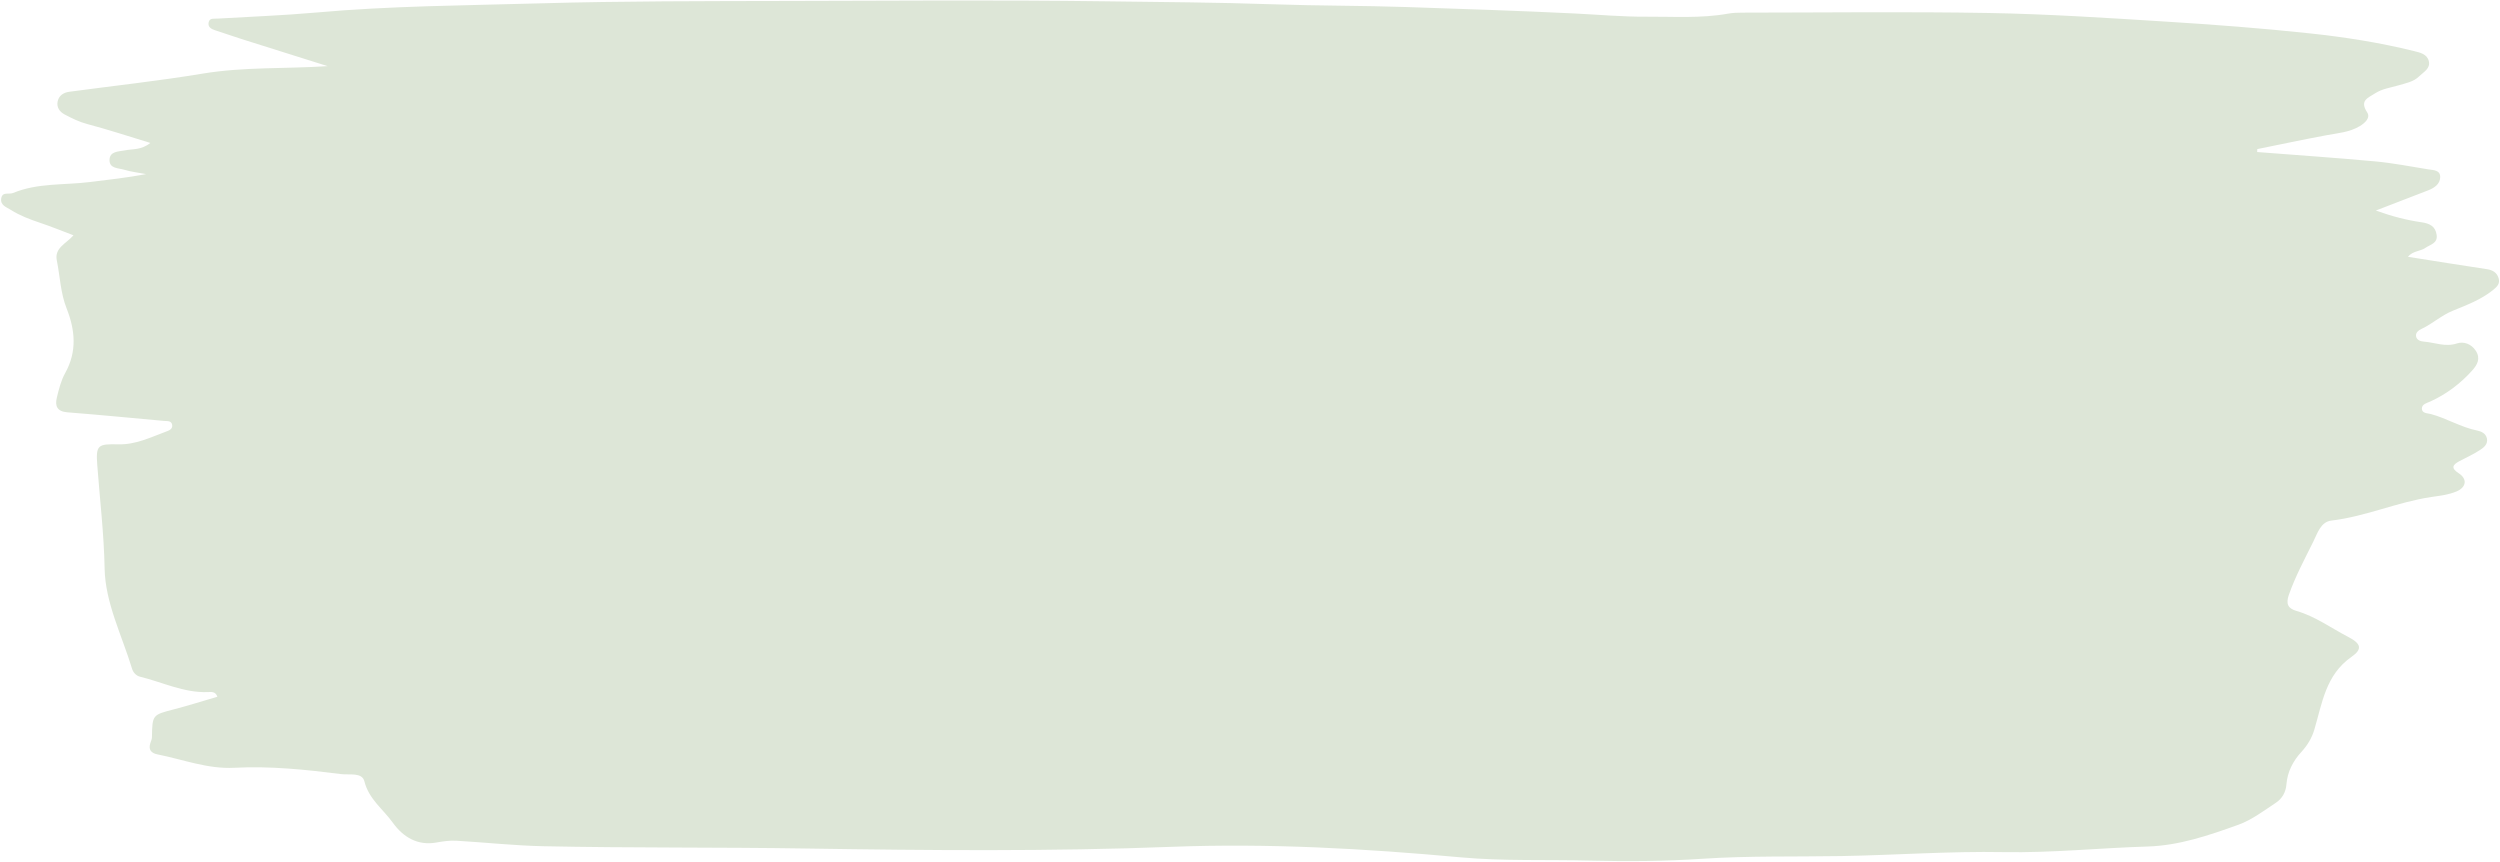 <?xml version="1.0" encoding="UTF-8" standalone="no"?><svg xmlns="http://www.w3.org/2000/svg" xmlns:xlink="http://www.w3.org/1999/xlink" fill="#000000" height="172.5" preserveAspectRatio="xMidYMid meet" version="1" viewBox="-0.2 -0.1 500.4 172.5" width="500.4" zoomAndPan="magnify"><g id="change1_1"><path d="M451.59,30.33c7.89,0.62,15.8,1.15,23.68,1.88c3.54,0.33,7.06,1.03,10.58,1.59c1.02,0.16,2.42,0.12,2.38,1.58 c-0.04,1.38-1.18,2.14-2.41,2.62c-3.33,1.29-6.66,2.57-10.47,4.04c3.26,1.18,6.17,1.92,9.14,2.35c1.65,0.24,2.79,0.81,3.03,2.53 c0.24,1.7-1.29,1.92-2.28,2.61c-1.02,0.71-2.46,0.55-3.47,1.77c5.36,0.85,10.56,1.69,15.77,2.47c1.19,0.18,2.04,0.67,2.38,1.81 c0.34,1.11-0.31,1.72-1.15,2.4c-2.39,1.91-5.23,2.98-7.98,4.1c-2.3,0.93-4.07,2.6-6.26,3.63c-0.57,0.27-1.28,0.74-1.13,1.53 c0.15,0.78,0.97,0.99,1.59,1.04c2.18,0.17,4.27,1.13,6.59,0.36c1.34-0.44,2.87,0.07,3.78,1.48c1,1.55,0.29,2.8-0.72,3.93 c-2.36,2.63-5.13,4.72-8.36,6.2c-0.68,0.31-1.7,0.53-1.72,1.39c-0.03,1.02,1.14,0.96,1.78,1.13c3.19,0.85,6.03,2.65,9.3,3.31 c0.81,0.16,1.72,0.57,1.94,1.57c0.25,1.18-0.65,1.84-1.41,2.34c-1.29,0.85-2.72,1.48-4.09,2.21c-1.36,0.73-1.78,1.37-0.14,2.43 c1.75,1.13,1.54,2.79-0.43,3.63c-1.6,0.68-3.34,0.86-5.07,1.12c-6.79,1.01-13.14,3.91-20.01,4.72c-2.14,0.25-2.81,2.64-3.63,4.27 c-1.72,3.46-3.55,6.88-4.85,10.55c-0.66,1.85-0.19,2.77,1.5,3.26c3.78,1.09,6.93,3.42,10.36,5.2c2.58,1.34,2.92,2.43,0.66,4 c-5.17,3.61-5.86,9.27-7.44,14.58c-0.51,1.7-1.38,3.13-2.6,4.46c-1.65,1.8-2.79,3.96-2.98,6.49c-0.12,1.57-0.88,2.86-2.11,3.67 c-2.42,1.6-4.82,3.43-7.5,4.4c-5.88,2.11-11.83,4.17-18.21,4.36c-9.58,0.29-19.14,1.29-28.73,1.12c-10.85-0.2-21.67,0.6-32.51,0.79 c-9.27,0.16-18.57-0.07-27.81,0.54c-7.48,0.5-14.94,0.56-22.4,0.37c-8.7-0.23-17.46,0.13-26.08-0.66 c-19.24-1.76-38.48-2.84-57.77-2.1c-24.35,0.94-48.71,0.72-73.05,0.34c-17.58-0.28-35.16-0.09-52.74-0.46 c-5.79-0.12-11.58-0.76-17.37-1.1c-1.35-0.08-2.68,0.12-4.03,0.36c-3.72,0.67-6.63-1.06-8.71-3.96c-1.94-2.71-4.8-4.7-5.7-8.3 c-0.46-1.84-3.06-1.23-4.61-1.43c-7.1-0.9-14.24-1.65-21.43-1.27c-5.33,0.28-10.27-1.67-15.37-2.68c-1.27-0.25-1.87-0.95-1.42-2.29 c0.12-0.37,0.3-0.74,0.31-1.11c0.08-4.55,0.08-4.5,4.48-5.64c2.89-0.75,5.74-1.66,8.62-2.5c-0.38-1.12-1.25-0.95-1.97-0.93 c-4.78,0.16-9.02-1.99-13.51-3.08c-0.78-0.19-1.38-0.85-1.6-1.6c-2.02-6.64-5.36-13.2-5.49-20.01c-0.13-6.97-0.95-13.8-1.47-20.7 c-0.31-4.07,0.1-4.3,4.24-4.2c3.43,0.08,6.4-1.39,9.47-2.53c0.6-0.22,1.42-0.5,1.28-1.36c-0.15-0.89-0.98-0.74-1.64-0.8 c-6.44-0.58-12.88-1.22-19.33-1.72c-2.06-0.16-2.52-1.26-2.12-2.92c0.41-1.69,0.84-3.45,1.68-4.95c2.4-4.3,1.99-8.61,0.29-12.9 c-1.24-3.12-1.32-6.42-1.97-9.63c-0.51-2.5,1.84-3.34,3.34-5.03c-2.4-0.91-4.53-1.78-6.71-2.51c-2.04-0.68-4.04-1.44-5.84-2.58 c-0.83-0.53-2.13-0.9-1.92-2.28c0.22-1.44,1.56-0.76,2.37-1.1c4.93-2.05,10.23-1.55,15.36-2.19c3.73-0.46,7.47-0.87,11.27-1.59 c-1.47-0.28-2.98-0.45-4.41-0.88c-1.12-0.34-2.89-0.21-2.91-1.87c-0.03-1.88,1.88-1.75,3.07-2c1.56-0.32,3.26-0.02,5.1-1.49 c-4.44-1.35-8.5-2.69-12.63-3.78c-1.64-0.43-3.08-1.16-4.53-1.92c-0.99-0.52-1.65-1.44-1.39-2.63c0.26-1.17,1.2-1.76,2.33-1.91 c8.89-1.2,17.82-2.16,26.67-3.63c8.3-1.38,16.62-0.94,25.04-1.5c-5.76-1.81-11.52-3.62-17.28-5.44c-1.76-0.56-3.49-1.18-5.25-1.74 c-0.81-0.26-1.5-0.67-1.28-1.62c0.21-0.88,1.06-0.67,1.71-0.71c6.56-0.39,13.14-0.63,19.69-1.21C77.93,1.07,92.95,1,107.96,0.57 c16.52-0.47,33.03-0.44,49.54-0.48c21.15-0.05,42.31-0.21,63.45,0.07c11.24,0.15,22.5,0.21,33.73,0.6 c8.88,0.31,17.76,0.25,26.64,0.55c11.24,0.38,22.48,0.74,33.7,1.29c4.7,0.23,9.52,0.67,14.16,0.64c5.46-0.04,11.04,0.38,16.51-0.61 c0.95-0.17,1.93-0.2,2.89-0.2c16.43-0.01,32.87-0.22,49.3,0.07c11.8,0.21,23.59,0.98,35.37,1.72c9.64,0.6,19.28,1.33,28.89,2.36 c7,0.75,13.98,1.84,20.83,3.54c1.17,0.29,2.64,0.58,2.98,2.01c0.36,1.51-1.05,2.17-1.91,3.03c-1.15,1.14-2.74,1.4-4.22,1.84 c-1.56,0.46-3.16,0.65-4.62,1.58c-1.54,0.98-3.11,1.46-1.59,3.81c0.71,1.09-0.42,2.12-1.5,2.77c-2.06,1.23-4.38,1.38-6.66,1.81 c-4.62,0.86-9.22,1.84-13.83,2.77C451.61,29.92,451.6,30.12,451.59,30.33z" fill="#dde6d7"/></g></svg>